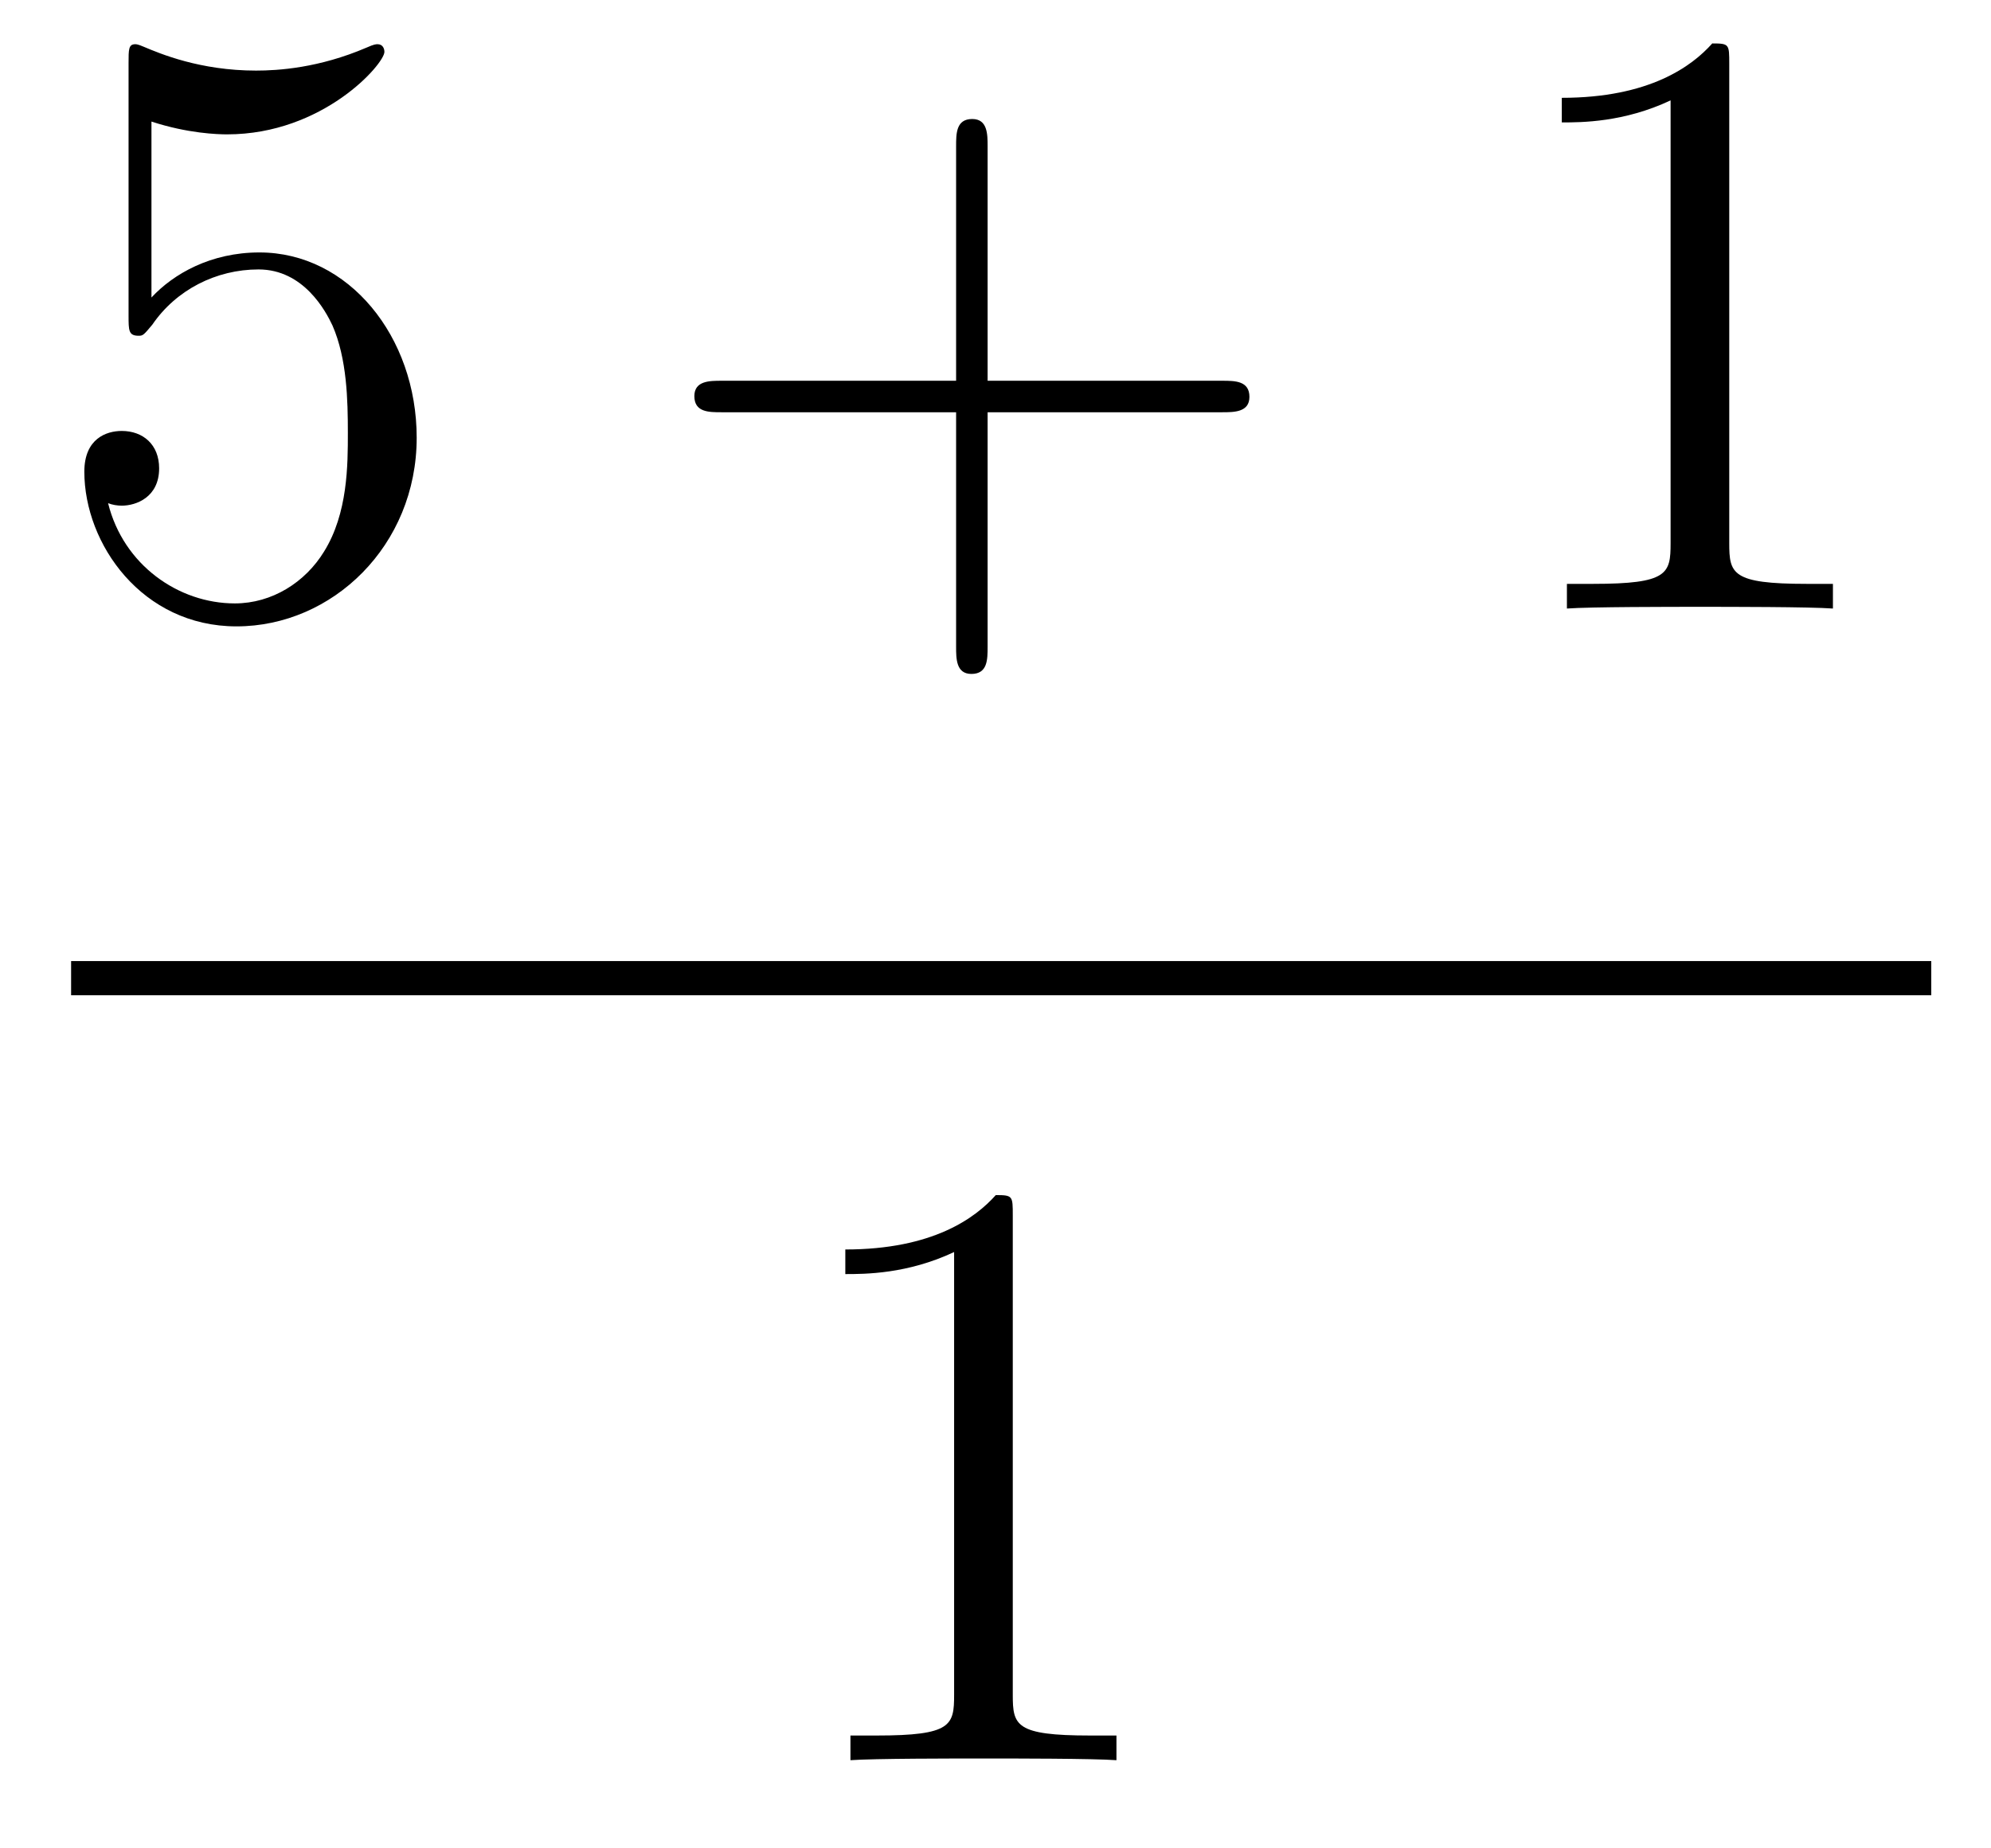 <?xml version='1.0'?>
<!-- This file was generated by dvisvgm 1.14.1 -->
<svg height='26pt' version='1.1' viewBox='0 -26 28 26' width='28pt' xmlns='http://www.w3.org/2000/svg' xmlns:xlink='http://www.w3.org/1999/xlink'>
<g id='page1'>
<g transform='matrix(1 0 0 1 -129 641)'>
<path d='M131.13 -665.29C131.644 -665.122 132.063 -665.11 132.194 -665.11C133.545 -665.11 134.406 -666.102 134.406 -666.27C134.406 -666.318 134.382 -666.378 134.31 -666.378C134.286 -666.378 134.262 -666.378 134.154 -666.33C133.485 -666.043 132.911 -666.007 132.601 -666.007C131.812 -666.007 131.25 -666.246 131.022 -666.342C130.939 -666.378 130.915 -666.378 130.903 -666.378C130.808 -666.378 130.808 -666.306 130.808 -666.114V-662.564C130.808 -662.349 130.808 -662.277 130.951 -662.277C131.011 -662.277 131.022 -662.289 131.142 -662.433C131.477 -662.923 132.039 -663.21 132.636 -663.21C133.27 -663.21 133.581 -662.624 133.676 -662.421C133.88 -661.954 133.892 -661.369 133.892 -660.914C133.892 -660.46 133.892 -659.779 133.557 -659.241C133.294 -658.811 132.828 -658.512 132.302 -658.512C131.513 -658.512 130.736 -659.05 130.52 -659.922C130.58 -659.898 130.652 -659.887 130.712 -659.887C130.915 -659.887 131.238 -660.006 131.238 -660.412C131.238 -660.747 131.011 -660.938 130.712 -660.938C130.497 -660.938 130.186 -660.831 130.186 -660.365C130.186 -659.348 130.999 -658.189 132.326 -658.189C133.676 -658.189 134.86 -659.325 134.86 -660.843C134.86 -662.265 133.903 -663.449 132.648 -663.449C131.967 -663.449 131.441 -663.15 131.13 -662.815V-665.29Z' fill-rule='evenodd'/>
<path d='M142.889 -661.201H146.188C146.355 -661.201 146.571 -661.201 146.571 -661.417C146.571 -661.644 146.367 -661.644 146.188 -661.644H142.889V-664.943C142.889 -665.11 142.889 -665.326 142.673 -665.326C142.446 -665.326 142.446 -665.122 142.446 -664.943V-661.644H139.147C138.98 -661.644 138.765 -661.644 138.765 -661.428C138.765 -661.201 138.968 -661.201 139.147 -661.201H142.446V-657.902C142.446 -657.735 142.446 -657.52 142.661 -657.52C142.889 -657.52 142.889 -657.723 142.889 -657.902V-661.201Z' fill-rule='evenodd'/>
<path d='M153.319 -666.102C153.319 -666.378 153.319 -666.389 153.08 -666.389C152.793 -666.067 152.195 -665.624 150.964 -665.624V-665.278C151.239 -665.278 151.836 -665.278 152.494 -665.588V-659.36C152.494 -658.93 152.458 -658.787 151.406 -658.787H151.036V-658.44C151.358 -658.464 152.518 -658.464 152.912 -658.464C153.307 -658.464 154.455 -658.464 154.777 -658.44V-658.787H154.407C153.355 -658.787 153.319 -658.93 153.319 -659.36V-666.102Z' fill-rule='evenodd'/>
<path d='M130 -653H156.16V-653.481H130'/>
<path d='M143.243 -649.902C143.243 -650.178 143.243 -650.189 143.004 -650.189C142.717 -649.867 142.119 -649.424 140.888 -649.424V-649.078C141.163 -649.078 141.76 -649.078 142.418 -649.388V-643.16C142.418 -642.73 142.382 -642.587 141.33 -642.587H140.96V-642.24C141.282 -642.264 142.442 -642.264 142.836 -642.264C143.231 -642.264 144.378 -642.264 144.701 -642.24V-642.587H144.331C143.279 -642.587 143.243 -642.73 143.243 -643.16V-649.902Z' fill-rule='evenodd'/>
</g>
</g>
</svg>
